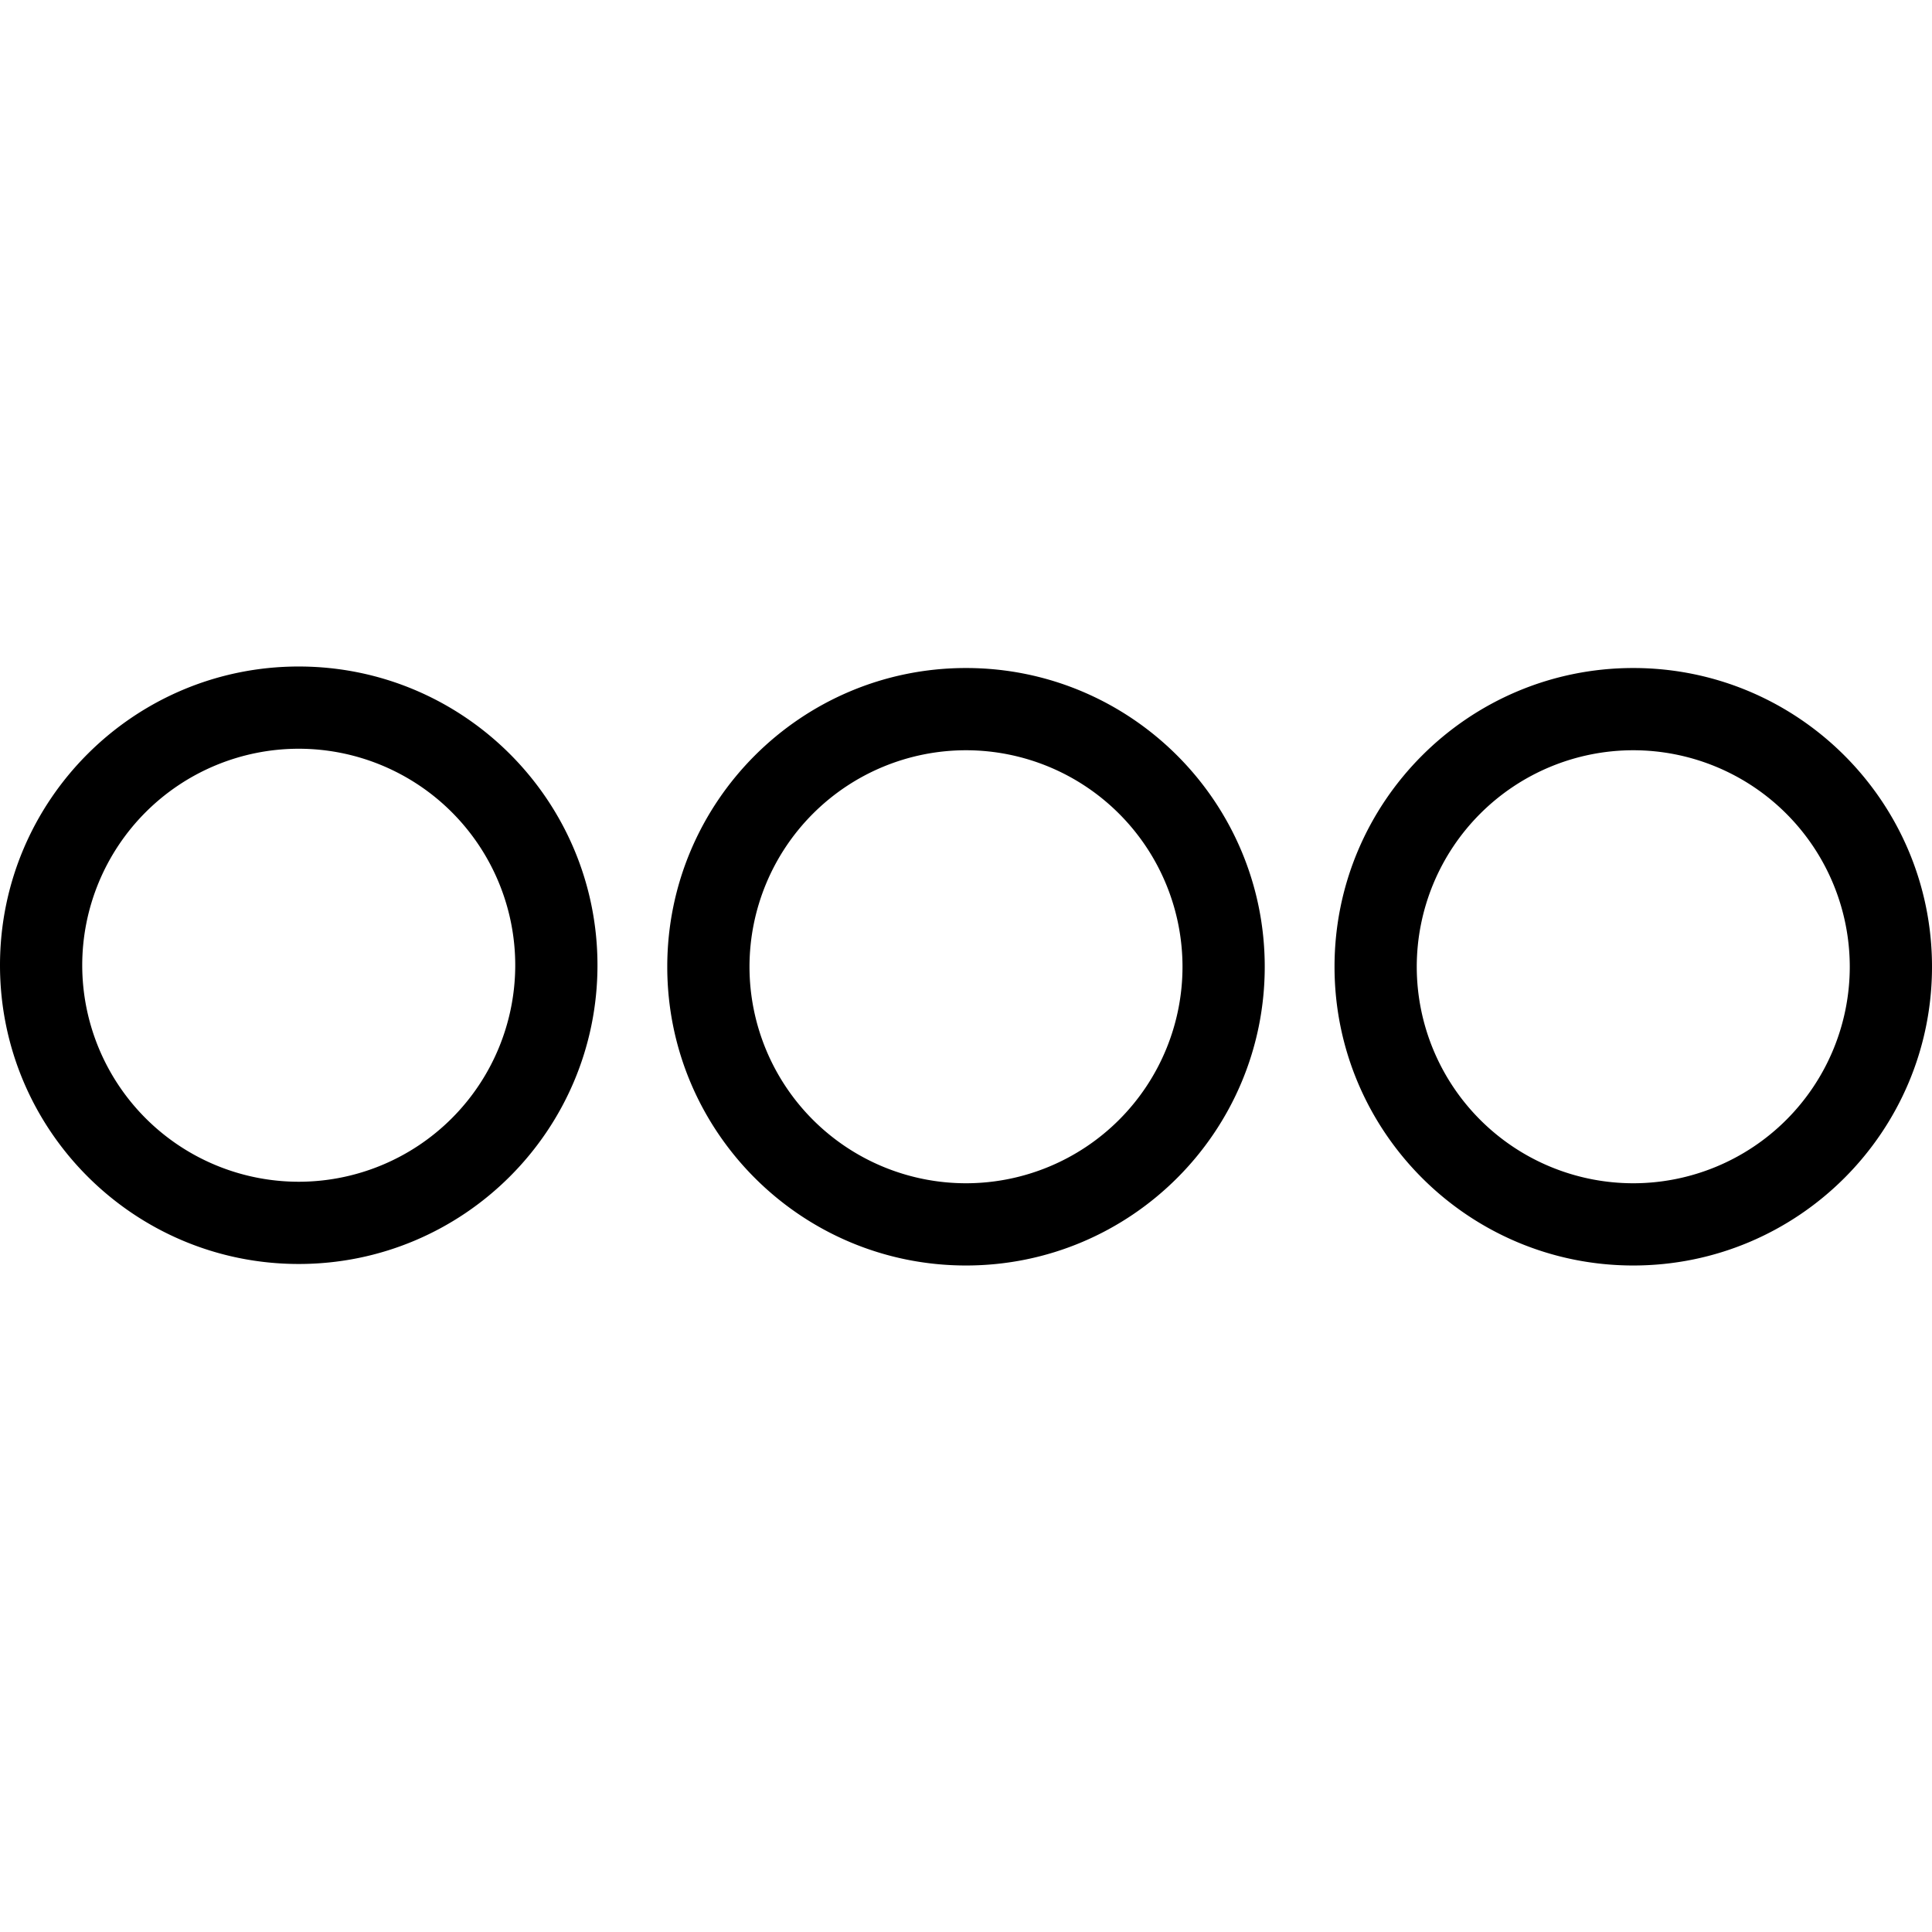 <svg viewBox="0 0 64 64" xmlns="http://www.w3.org/2000/svg"><path d="M41.896 32.025c0-5.462-4.434-9.896-9.896-9.896-5.462 0-9.896 4.434-9.896 9.896 0 5.462 4.434 9.896 9.896 9.896 5.462 0 9.896-4.434 9.896-9.896Zm22.104 0c0-5.462-4.434-9.896-9.896-9.896-5.462 0-9.896 4.434-9.896 9.896 0 5.462 4.434 9.896 9.896 9.896 5.462 0 9.896-4.434 9.896-9.896Zm-44.208-.05c0-5.462-4.434-9.896-9.896-9.896C4.434 22.079 0 26.513 0 31.975c0 5.462 4.434 9.896 9.896 9.896 5.462 0 9.896-4.434 9.896-9.896Zm19.38.05A7.175 7.175 0 0 1 32 39.197a7.175 7.175 0 0 1-7.172-7.172A7.176 7.176 0 0 1 32 24.853a7.176 7.176 0 0 1 7.172 7.172Zm22.104 0a7.175 7.175 0 0 1-7.172 7.172 7.175 7.175 0 0 1-7.172-7.172 7.176 7.176 0 0 1 7.172-7.172 7.176 7.176 0 0 1 7.172 7.172Zm-44.208-.05a7.176 7.176 0 0 1-7.172 7.172 7.176 7.176 0 0 1-7.172-7.172 7.175 7.175 0 0 1 7.172-7.172 7.175 7.175 0 0 1 7.172 7.172Z"></path></svg>